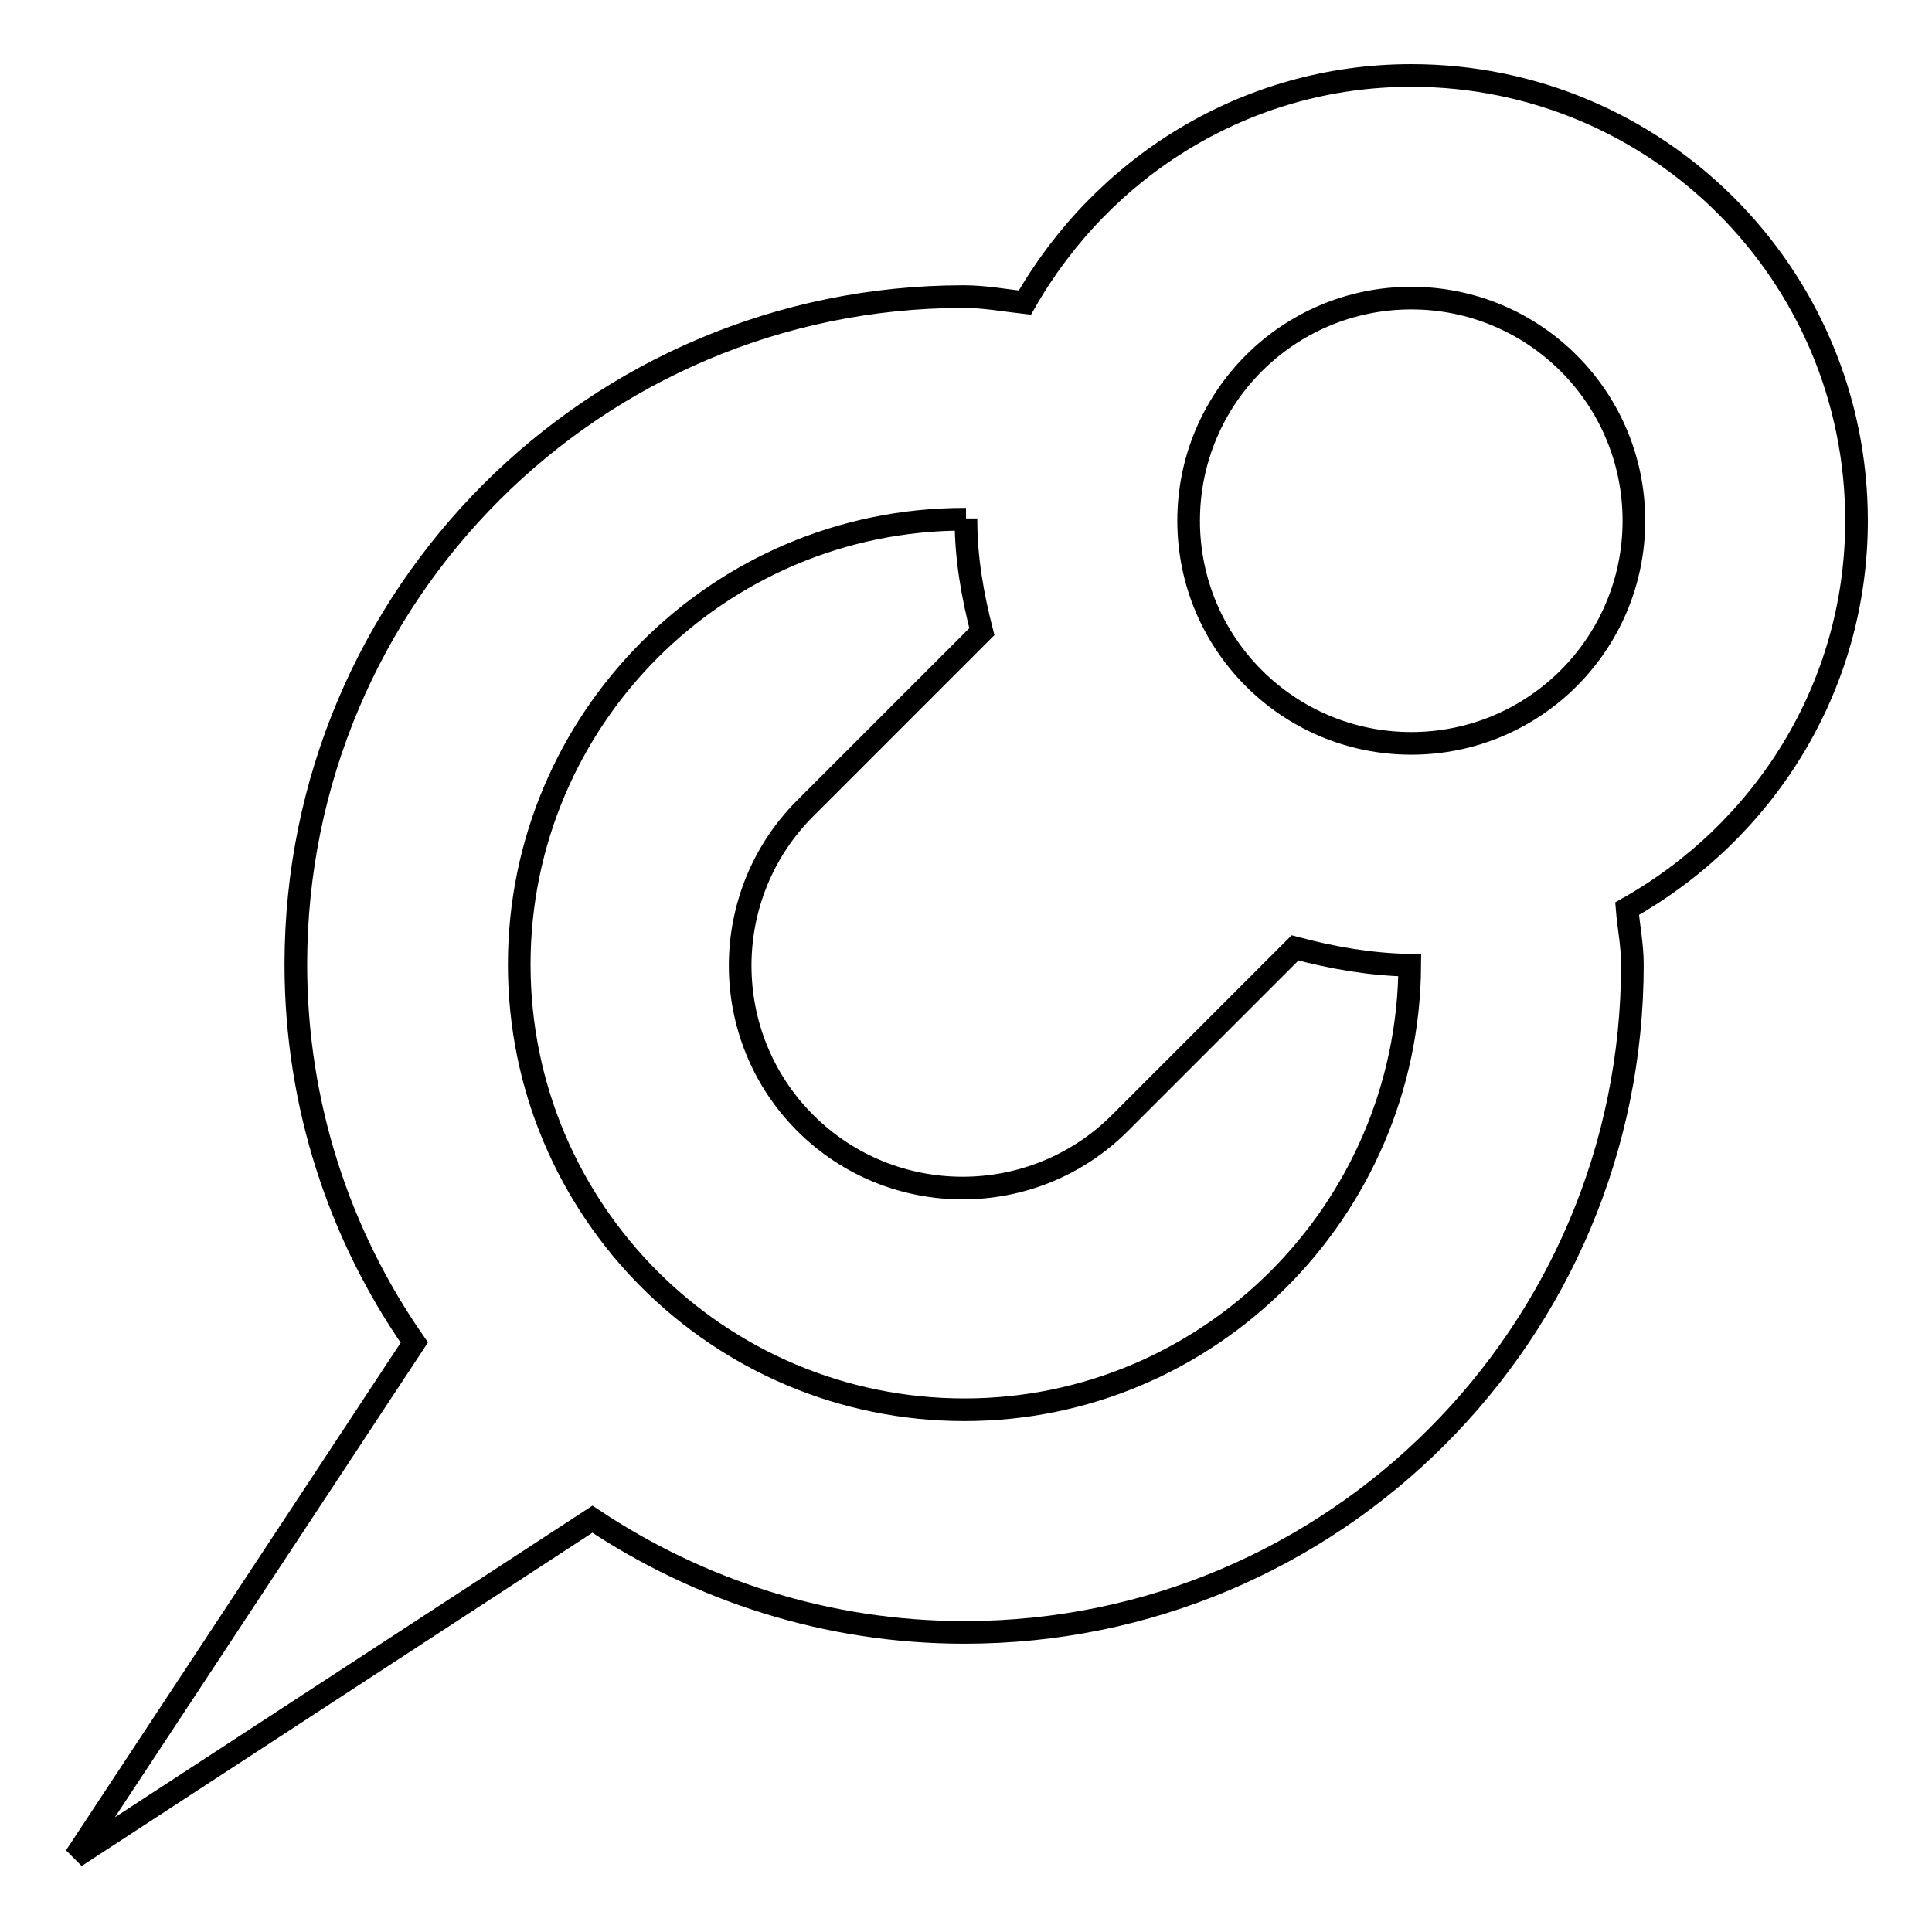 <?xml version="1.0" encoding="utf-8"?>
<!-- Svg Vector Icons : http://www.onlinewebfonts.com/icon -->
<!DOCTYPE svg PUBLIC "-//W3C//DTD SVG 1.1//EN" "http://www.w3.org/Graphics/SVG/1.1/DTD/svg11.dtd">
<svg version="1.1" xmlns="http://www.w3.org/2000/svg" xmlns:xlink="http://www.w3.org/1999/xlink" x="0px" y="0px" viewBox="0 0 256 256" enable-background="new 0 0 256 256" xml:space="preserve">
<g><g><g><path stroke-width="3" fill-opacity="0" stroke="#000000"  d="M246,69c0-32.6-26.4-59-59-59c-22,0-41,12.2-51.2,30.1c0,0,0,0,0,0c-2.7-0.3-5.3-0.8-8.1-0.8c-48.9,0-88.5,39.6-88.5,88.5c0,18.6,5.8,35.9,15.7,50.1L10,246l68.5-44.7c14.1,9.4,31,15,49.3,15c48.9,0,88.5-39.6,88.5-88.5c0-2.6-0.5-4.9-0.7-7.4C233.6,110.3,246,91.2,246,69z M127.8,186.8c-32.6,0-59-26.4-59-59c0-32.5,26.4-59,59-59c0.1,0,0.2,0,0.2,0c0,0,0-0.1,0-0.1c0,0.1,0,0.2,0,0.3c0,5.1,0.9,10,2.1,14.7l-23.4,23.4c-11.5,11.5-11.5,30.2,0,41.7c11.5,11.5,30.2,11.5,41.7,0l23.2-23.2c4.9,1.3,9.9,2.2,15.2,2.3C186.6,160.4,160.2,186.8,127.8,186.8z M187,98.5c-16.3,0-29.5-13.2-29.5-29.5s13.2-29.5,29.5-29.5c16.3,0,29.5,13.2,29.5,29.5S203.3,98.5,187,98.5z"/></g></g></g>
</svg>